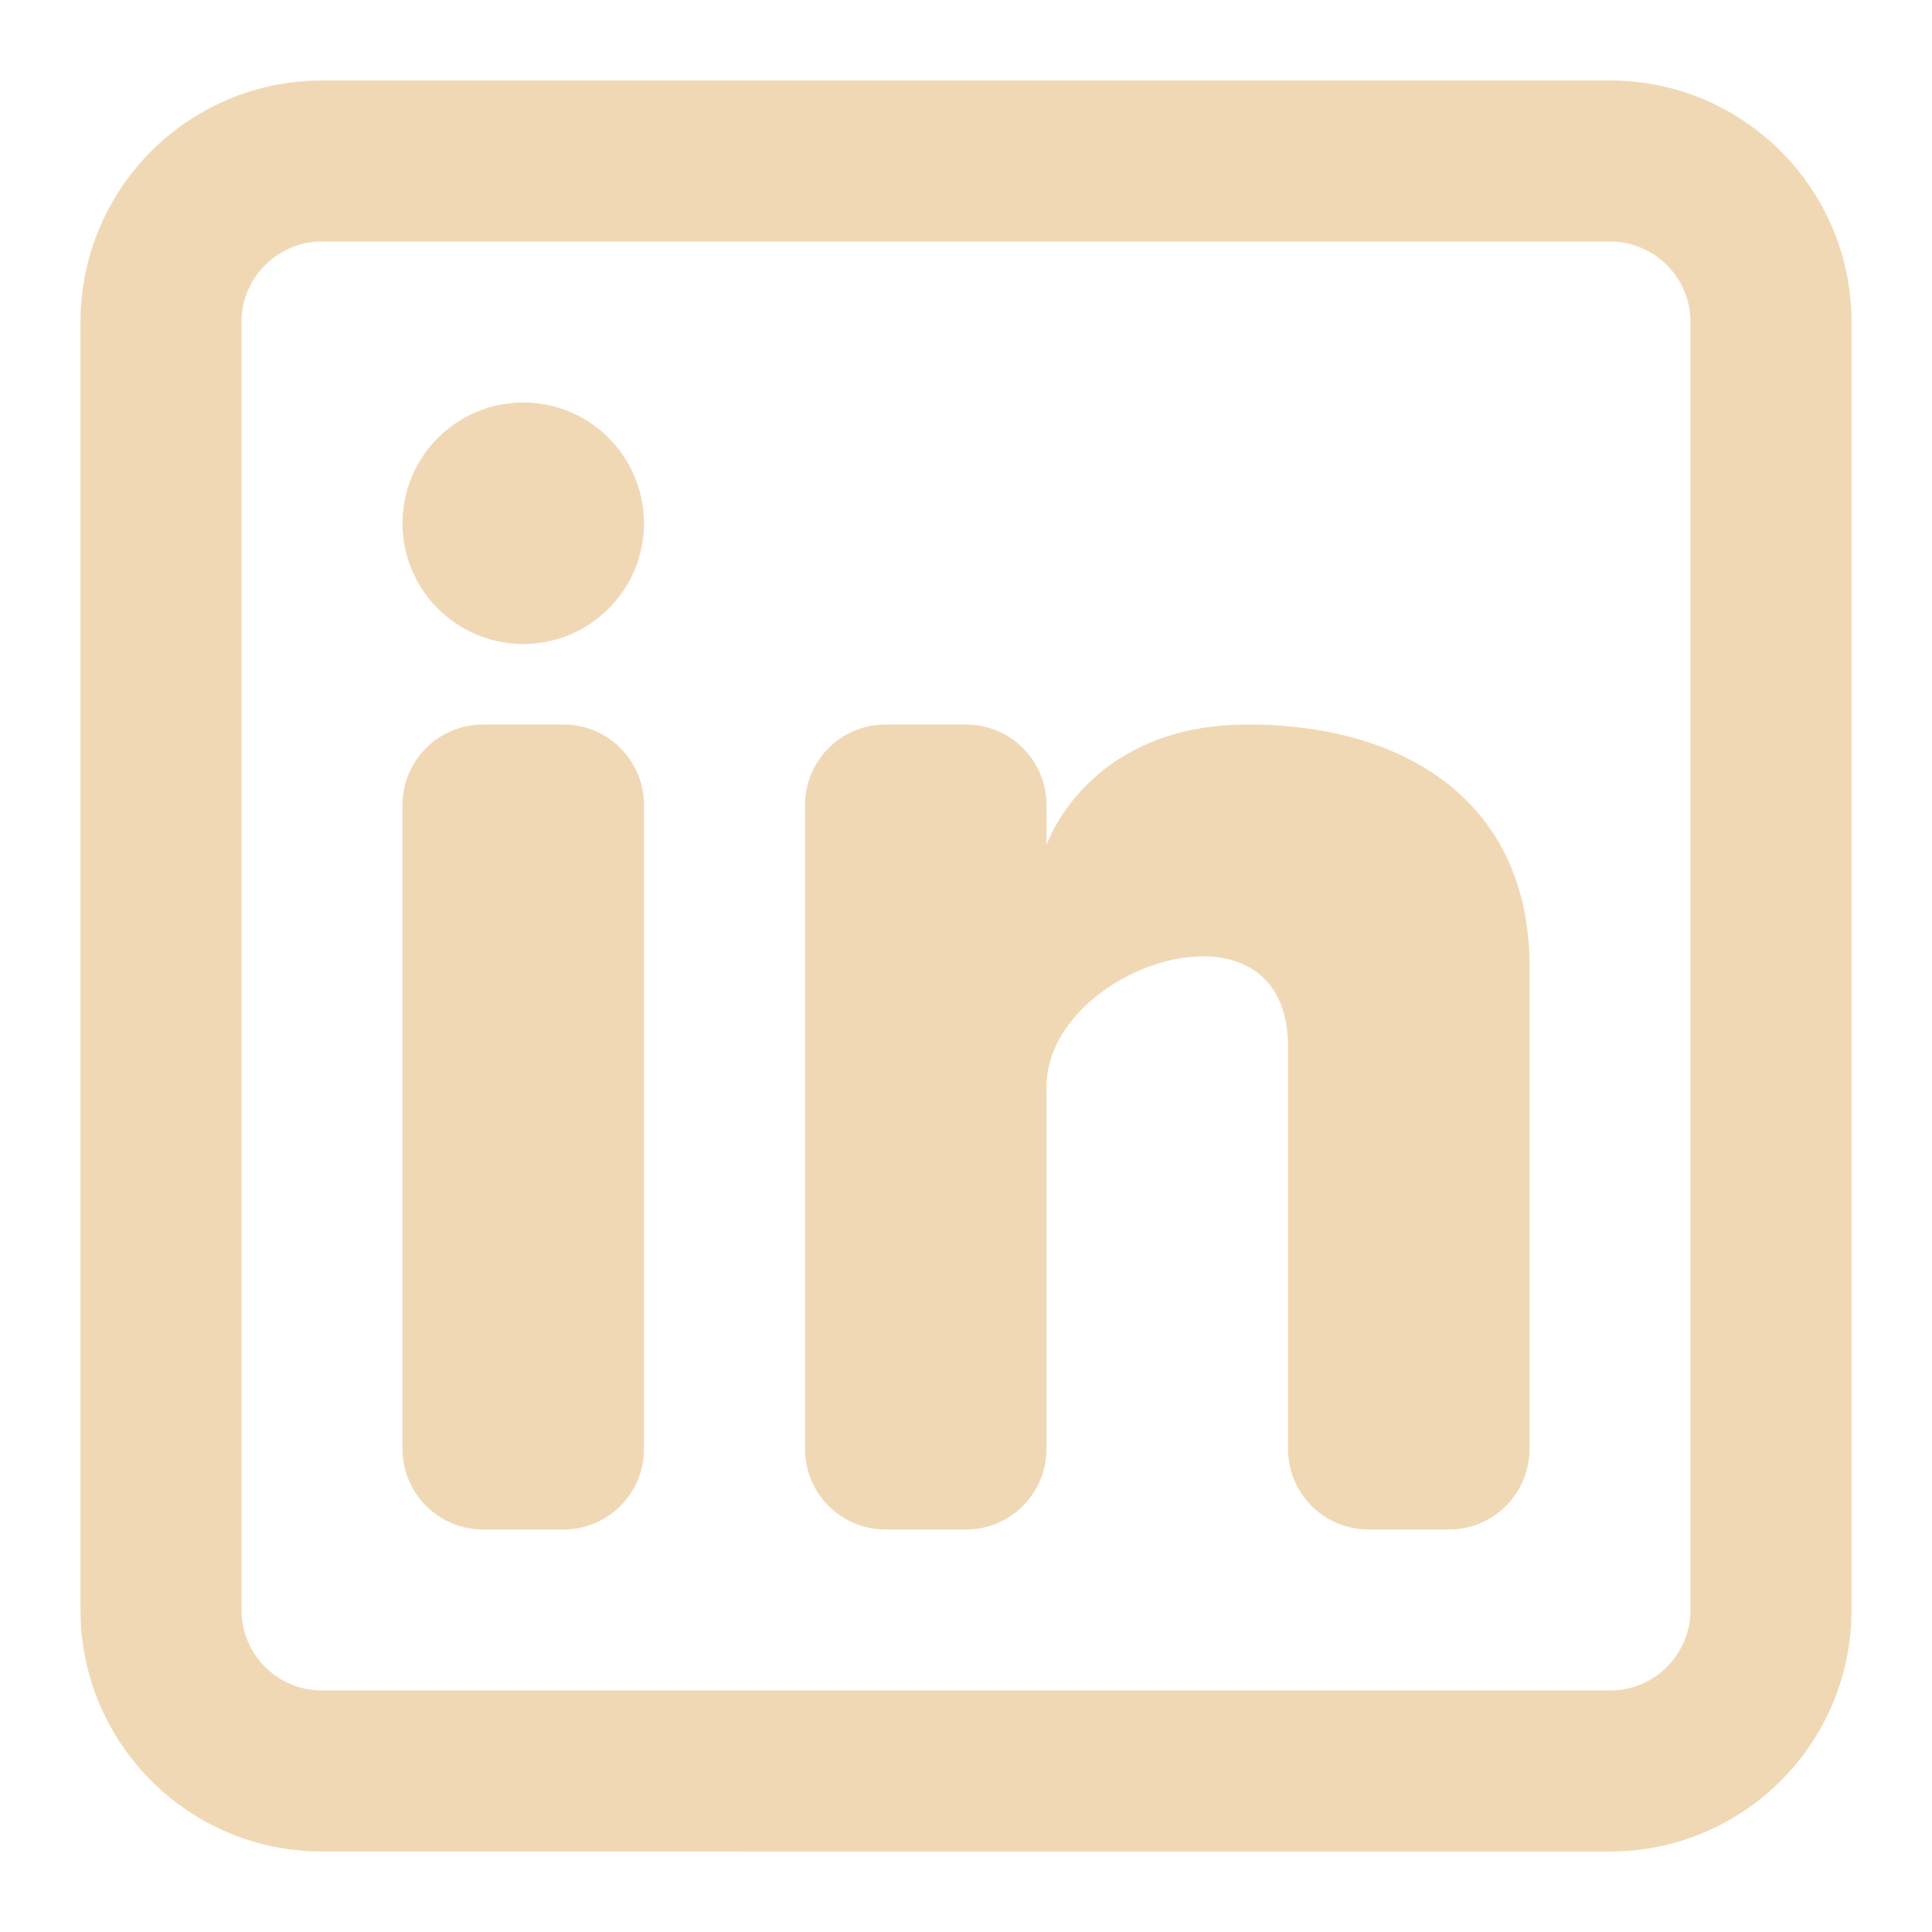 <?xml version="1.0" encoding="UTF-8" standalone="no"?>
<!-- Uploaded to: SVG Repo, www.svgrepo.com, Generator: SVG Repo Mixer Tools -->

<svg
   width="64"
   height="64"
   viewBox="0 0 24 24"
   fill="none"
   version="1.1"
   id="svg4"
   sodipodi:docname="linkedin.svg"
   inkscape:version="1.3.2 (091e20ef0f, 2023-11-25, custom)"
   xmlns:inkscape="http://www.inkscape.org/namespaces/inkscape"
   xmlns:sodipodi="http://sodipodi.sourceforge.net/DTD/sodipodi-0.dtd"
   xmlns="http://www.w3.org/2000/svg"
   xmlns:svg="http://www.w3.org/2000/svg">
  <defs
     id="defs4" />
  <sodipodi:namedview
     id="namedview4"
     pagecolor="#ffffff"
     bordercolor="#000000"
     borderopacity="0.25"
     inkscape:showpageshadow="2"
     inkscape:pageopacity="0.0"
     inkscape:pagecheckerboard="true"
     inkscape:deskcolor="#d1d1d1"
     inkscape:zoom="9.335"
     inkscape:cx="9.8018211"
     inkscape:cy="28.227102"
     inkscape:window-width="3840"
     inkscape:window-height="2091"
     inkscape:window-x="0"
     inkscape:window-y="0"
     inkscape:window-maximized="1"
     inkscape:current-layer="svg4" />
  <path
     d="M 6.5,8 C 7.328,8 8,7.328 8,6.5 8,5.672 7.328,5 6.5,5 5.672,5 5,5.672 5,6.5 5,7.328 5.672,8 6.5,8 Z"
     fill="#0F0F0F"
     id="path1"
     style="fill:#f1d8b5;fill-opacity:1" />
  <path
     d="M 5,10 C 5,9.448 5.448,9 6,9 h 1 c 0.552,0 1,0.448 1,1 v 8 c 0,0.552 -0.448,1 -1,1 H 6 C 5.448,19 5,18.552 5,18 Z"
     fill="#0F0F0F"
     id="path2"
     style="fill:#f1d8b5;fill-opacity:1" />
  <path
     d="m 11,19 h 1 c 0.552,0 1,-0.448 1,-1 V 13.5 C 13,12 16,11 16,13 v 5 C 16,18.553 16.448,19 17,19 h 1 c 0.552,0 1,-0.448 1,-1 V 12 C 19,10 17.5,9 15.5,9 13.5,9 13,10.5 13,10.5 V 10 C 13,9.448 12.552,9 12,9 h -1 c -0.552,0 -1,0.448 -1,1 v 8 c 0,0.552 0.448,1 1,1 z"
     fill="#0F0F0F"
     id="path3"
     style="fill:#f1d8b5;fill-opacity:1" />
  <path
     fill-rule="evenodd"
     clip-rule="evenodd"
     d="m 20,1 c 1.657,0 3,1.343 3,3 v 16 c 0,1.657 -1.343,3 -3,3 H 4 C 2.343,23 1,21.657 1,20 V 4 C 1,2.343 2.343,1 4,1 Z m 0,2 c 0.552,0 1,0.448 1,1 v 16 c 0,0.552 -0.448,1 -1,1 H 4 C 3.448,21 3,20.552 3,20 V 4 C 3,3.448 3.448,3 4,3 Z"
     fill="#0F0F0F"
     id="path4"
     style="fill:#f1d8b5;fill-opacity:1" />
</svg>
